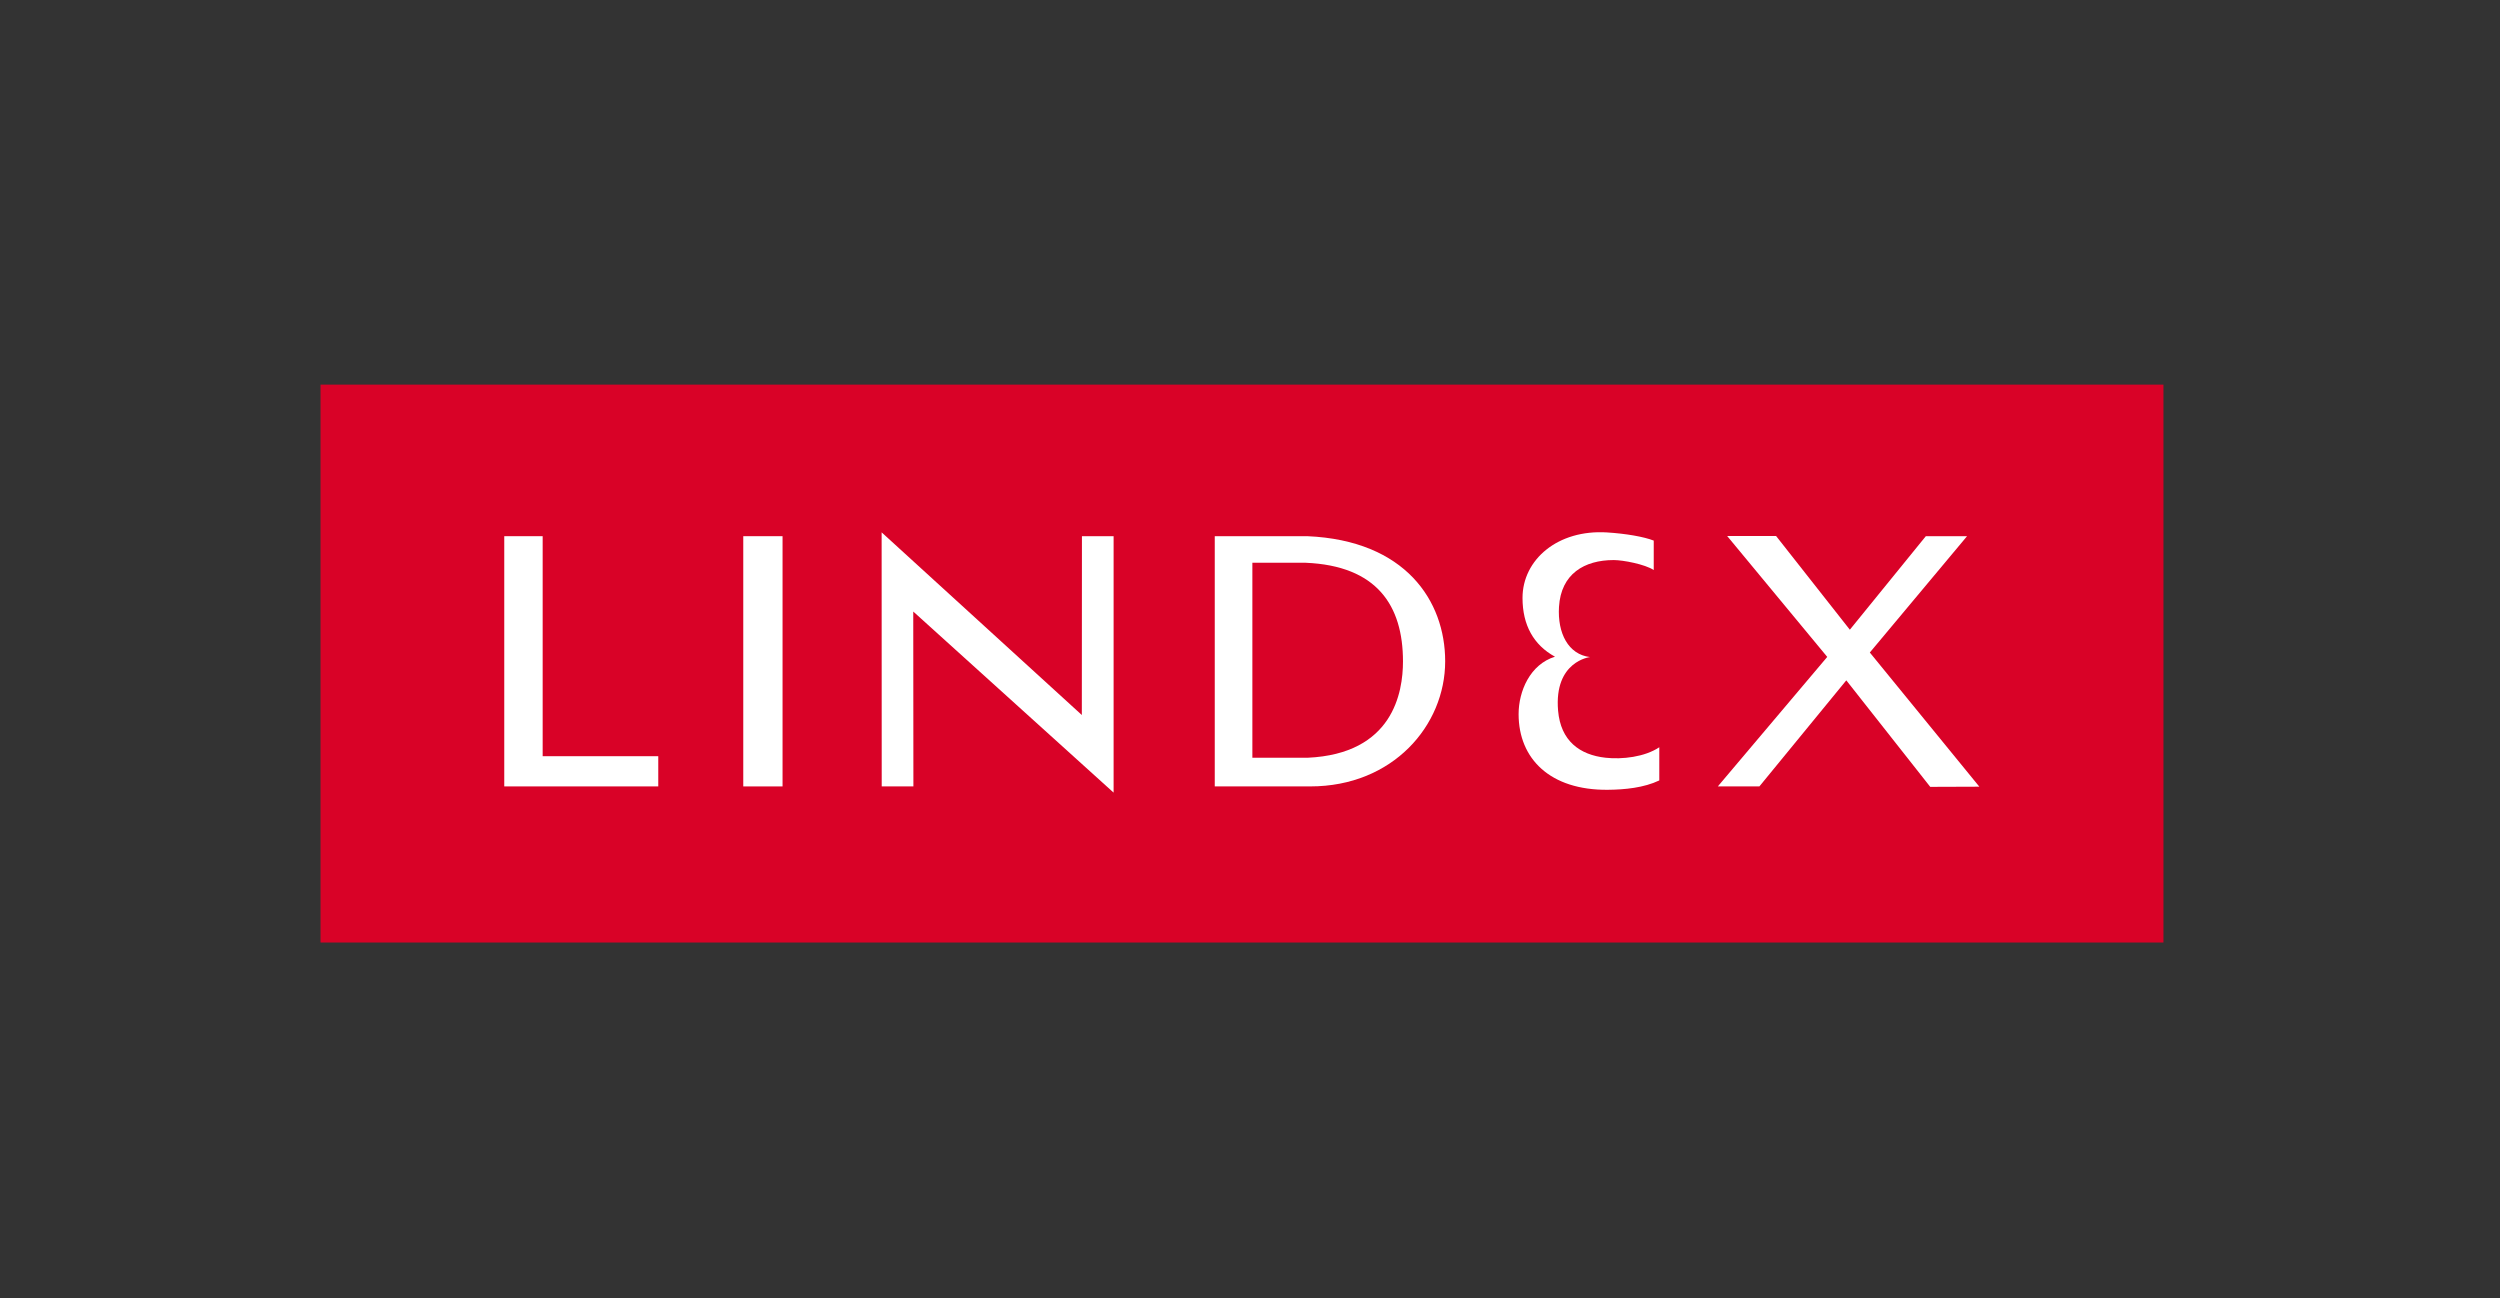 <svg width="156" height="81" viewBox="0 0 156 81" fill="none" xmlns="http://www.w3.org/2000/svg">
<rect x="0" y="0" width="156" height="81" fill="#333333" stroke="none"/>
<path d="M20 24H135V58.813H20V24Z" fill="#D90227"/>
<path d="M33.862 47.187H41.076V49.072H31.466V33.458H33.862V47.187Z" fill="white"/>
<path d="M46.38 33.458H48.831V49.073H46.38V33.458Z" fill="white"/>
<path d="M69.489 49.072L69.488 49.459L56.987 38.16L56.996 49.072H55.019L55.014 33.219L67.506 44.617L67.513 33.458H69.489V49.072" fill="white"/>
<path d="M75.801 33.458H81.576C87.696 33.72 90.179 37.492 90.179 41.266C90.179 45.271 86.913 49.072 81.761 49.072H75.801V33.458ZM78.148 47.284H81.584C86.927 47.046 87.546 43.206 87.546 41.272C87.546 37.782 85.921 35.303 81.469 35.116H78.148V47.284Z" fill="white"/>
<path d="M116.677 40.717L123.511 49.089L120.447 49.1L115.209 42.454L109.786 49.072H107.192L114.02 40.991L107.776 33.448H110.829L115.43 39.294L120.172 33.458H122.744L116.677 40.717" fill="white"/>
<path d="M103.193 35.571C102.655 35.213 101.284 34.948 100.696 34.948C98.865 34.948 97.406 35.806 97.281 37.868C97.182 39.505 97.857 40.842 99.218 41.001C99.218 41.001 96.963 41.255 97.224 44.339C97.384 46.232 98.573 47.106 100.191 47.283C101.218 47.396 102.625 47.241 103.54 46.629V48.699C102.582 49.156 101.395 49.274 100.319 49.283C96.739 49.314 94.761 47.355 94.761 44.562C94.761 43.133 95.472 41.459 97.03 40.978C95.697 40.248 95.005 39.006 95.005 37.313C95.005 34.922 97.203 33.03 100.283 33.224C101.449 33.297 102.577 33.491 103.193 33.733V35.571" fill="white"/>
</svg>
